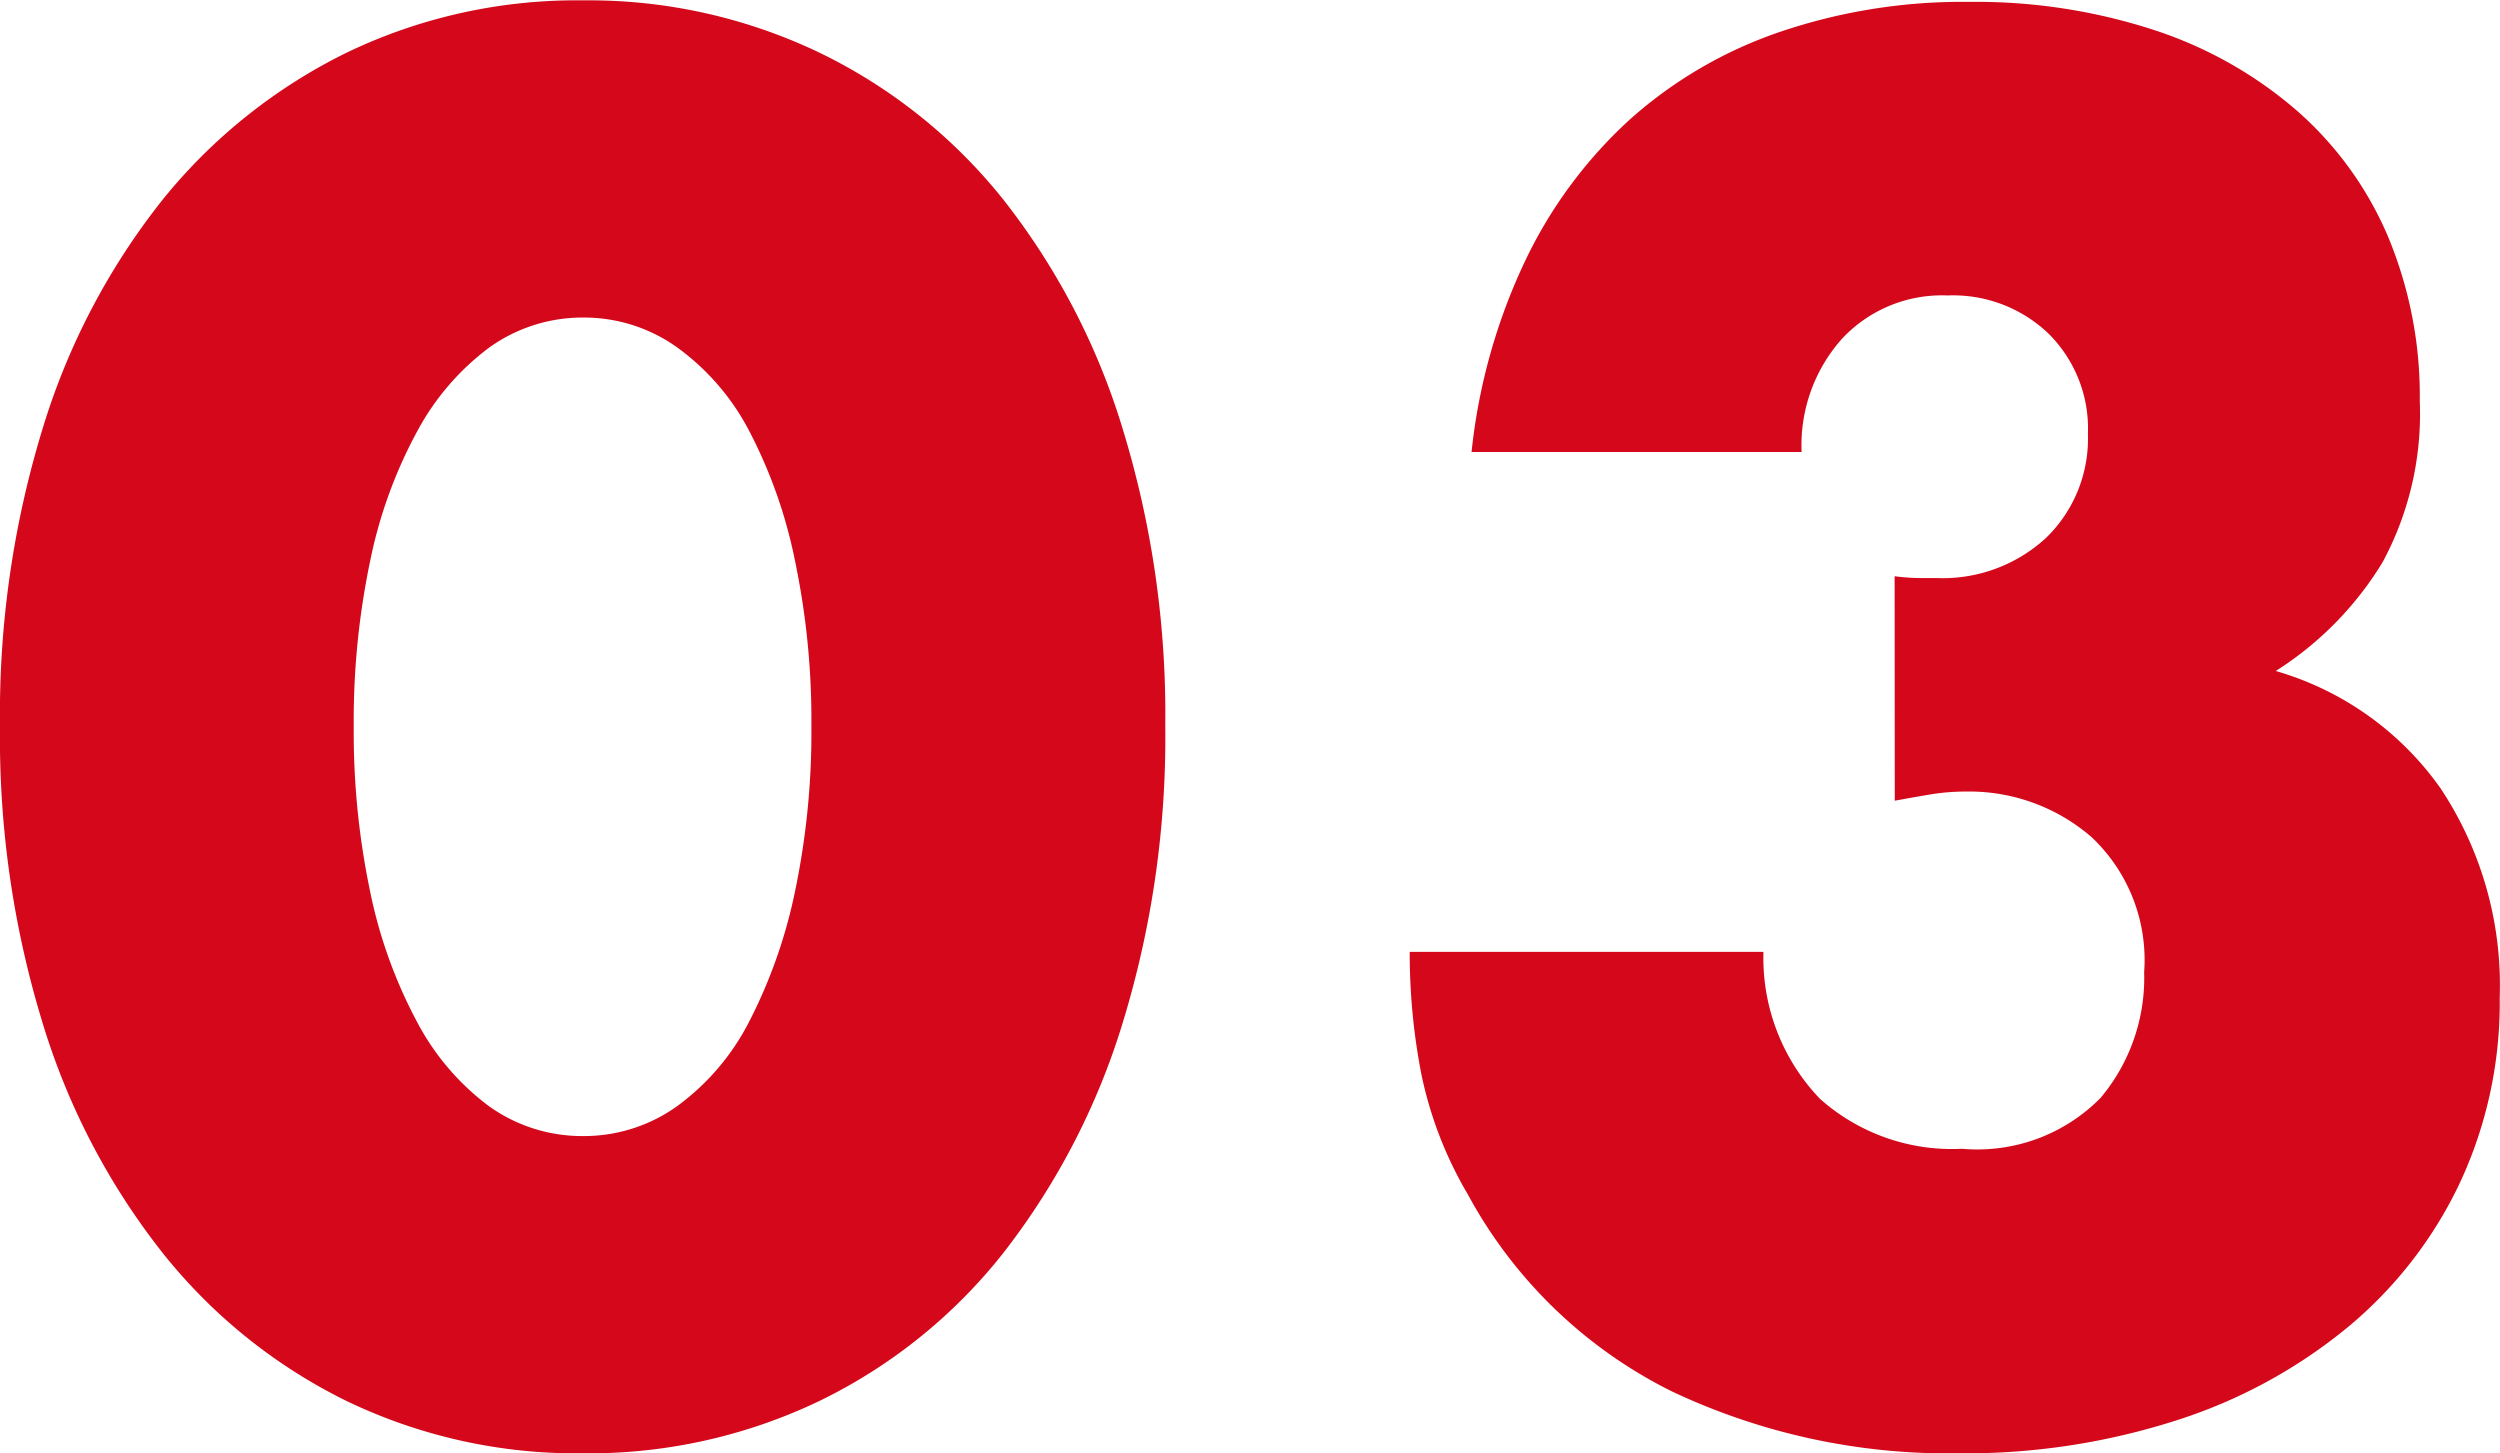 <svg xmlns="http://www.w3.org/2000/svg" width="34.404" height="20"><path fill="#d4081a" d="M4.868 9.987a10.7 10.7 0 0 0 .226 2.284 6.6 6.6 0 0 0 .64 1.782 3.45 3.45 0 0 0 .991 1.167 2.2 2.2 0 0 0 1.3.414 2.2 2.2 0 0 0 1.297-.414 3.3 3.3 0 0 0 .991-1.167 7 7 0 0 0 .627-1.782 10.7 10.7 0 0 0 .226-2.284 10.7 10.7 0 0 0-.225-2.267 6.7 6.7 0 0 0-.627-1.782 3.3 3.3 0 0 0-.991-1.154 2.2 2.2 0 0 0-1.292-.414 2.2 2.2 0 0 0-1.3.414 3.5 3.5 0 0 0-.991 1.154 6.4 6.4 0 0 0-.646 1.782 10.7 10.7 0 0 0-.226 2.267M0 9.987a13.4 13.4 0 0 1 .59-4.1 9.5 9.5 0 0 1 1.656-3.149A7.5 7.5 0 0 1 4.78.72 7.3 7.3 0 0 1 8.03.005a7.34 7.34 0 0 1 3.237.715 7.3 7.3 0 0 1 2.535 2.02 9.6 9.6 0 0 1 1.644 3.149 13.4 13.4 0 0 1 .59 4.1 13.4 13.4 0 0 1-.59 4.1 9.8 9.8 0 0 1-1.646 3.163 7.26 7.26 0 0 1-2.535 2.033A7.34 7.34 0 0 1 8.03 20a7.3 7.3 0 0 1-3.25-.715 7.4 7.4 0 0 1-2.534-2.033A9.6 9.6 0 0 1 .59 14.09 13.4 13.4 0 0 1 0 9.987M26.073 7.93a3 3 0 0 0 .339.025h.238a2.1 2.1 0 0 0 1.506-.552 1.9 1.9 0 0 0 .577-1.43 1.84 1.84 0 0 0-.54-1.38 1.9 1.9 0 0 0-1.393-.527 1.88 1.88 0 0 0-1.455.6 2.2 2.2 0 0 0-.552 1.554h-4.542a8.1 8.1 0 0 1 .74-2.635 6.3 6.3 0 0 1 1.443-1.945 6 6 0 0 1 2.058-1.2 7.8 7.8 0 0 1 2.61-.414 7.9 7.9 0 0 1 2.547.389 5.7 5.7 0 0 1 1.957 1.105 4.8 4.8 0 0 1 1.255 1.731A5.7 5.7 0 0 1 33.3 5.52a4.3 4.3 0 0 1-.514 2.221 4.6 4.6 0 0 1-1.468 1.493 4.2 4.2 0 0 1 2.271 1.619 4.9 4.9 0 0 1 .811 2.873 5.86 5.86 0 0 1-.552 2.56 5.8 5.8 0 0 1-1.543 1.982 7.1 7.1 0 0 1-2.359 1.28 9.5 9.5 0 0 1-3 .452 8.9 8.9 0 0 1-3.94-.853 6.45 6.45 0 0 1-2.806-2.71 5.4 5.4 0 0 1-.64-1.656 8.7 8.7 0 0 1-.16-1.682h4.868a2.8 2.8 0 0 0 .776 2.021 2.73 2.73 0 0 0 1.956.689 2.38 2.38 0 0 0 1.907-.7 2.57 2.57 0 0 0 .6-1.731 2.32 2.32 0 0 0-.724-1.858 2.57 2.57 0 0 0-1.731-.627 3 3 0 0 0-.477.038q-.226.038-.5.088z" data-name="Path 18622"/></svg>
